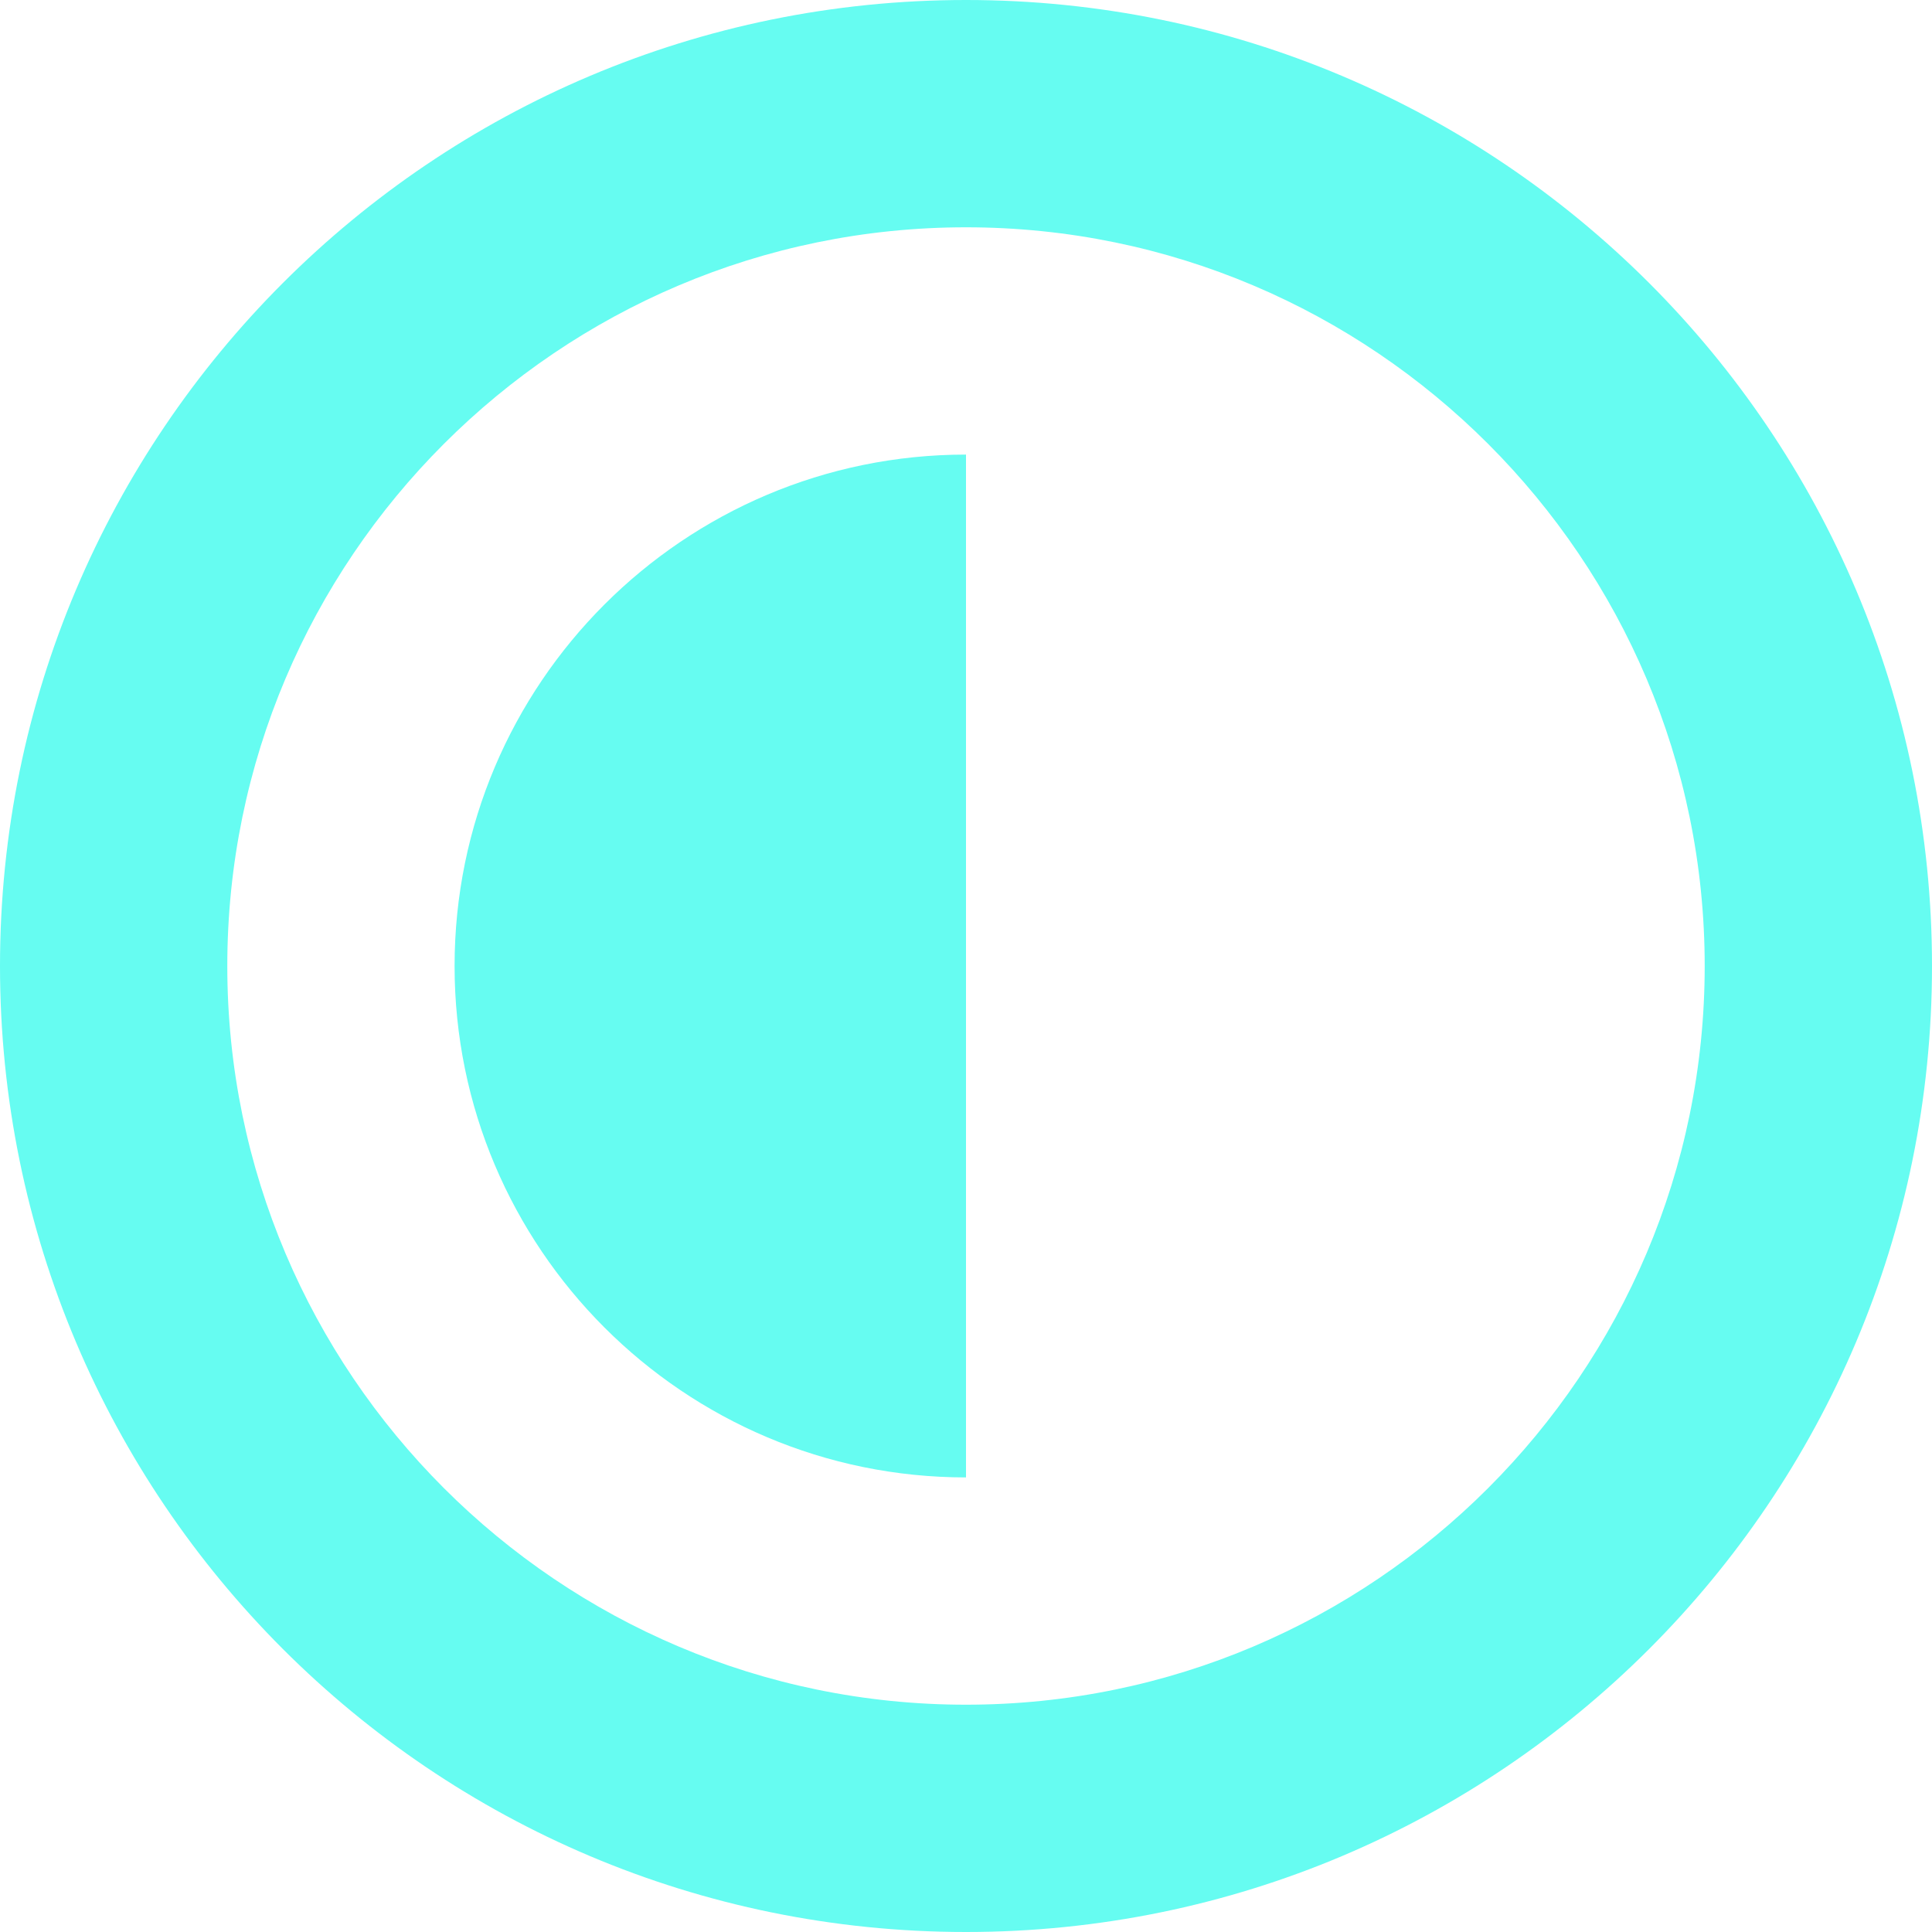 <svg width="100" height="100" viewBox="0 0 100 100" fill="none" xmlns="http://www.w3.org/2000/svg">
<path d="M50 0C22.386 0 0 22.386 0 50C0 77.614 22.386 100 50 100C77.614 100 100 77.614 100 50C100 22.386 77.614 0 50 0ZM50 88.235C28.914 88.235 11.765 71.086 11.765 50C11.765 28.914 28.914 11.765 50 11.765C71.086 11.765 88.235 28.914 88.235 50C88.235 71.086 71.086 88.235 50 88.235Z" fill="#66FCF1"/>
<path d="M50 23.529C35.394 23.529 23.529 35.394 23.529 50C23.529 64.606 35.394 76.471 50 76.471V23.529Z" fill="#66FCF1"/>
</svg>